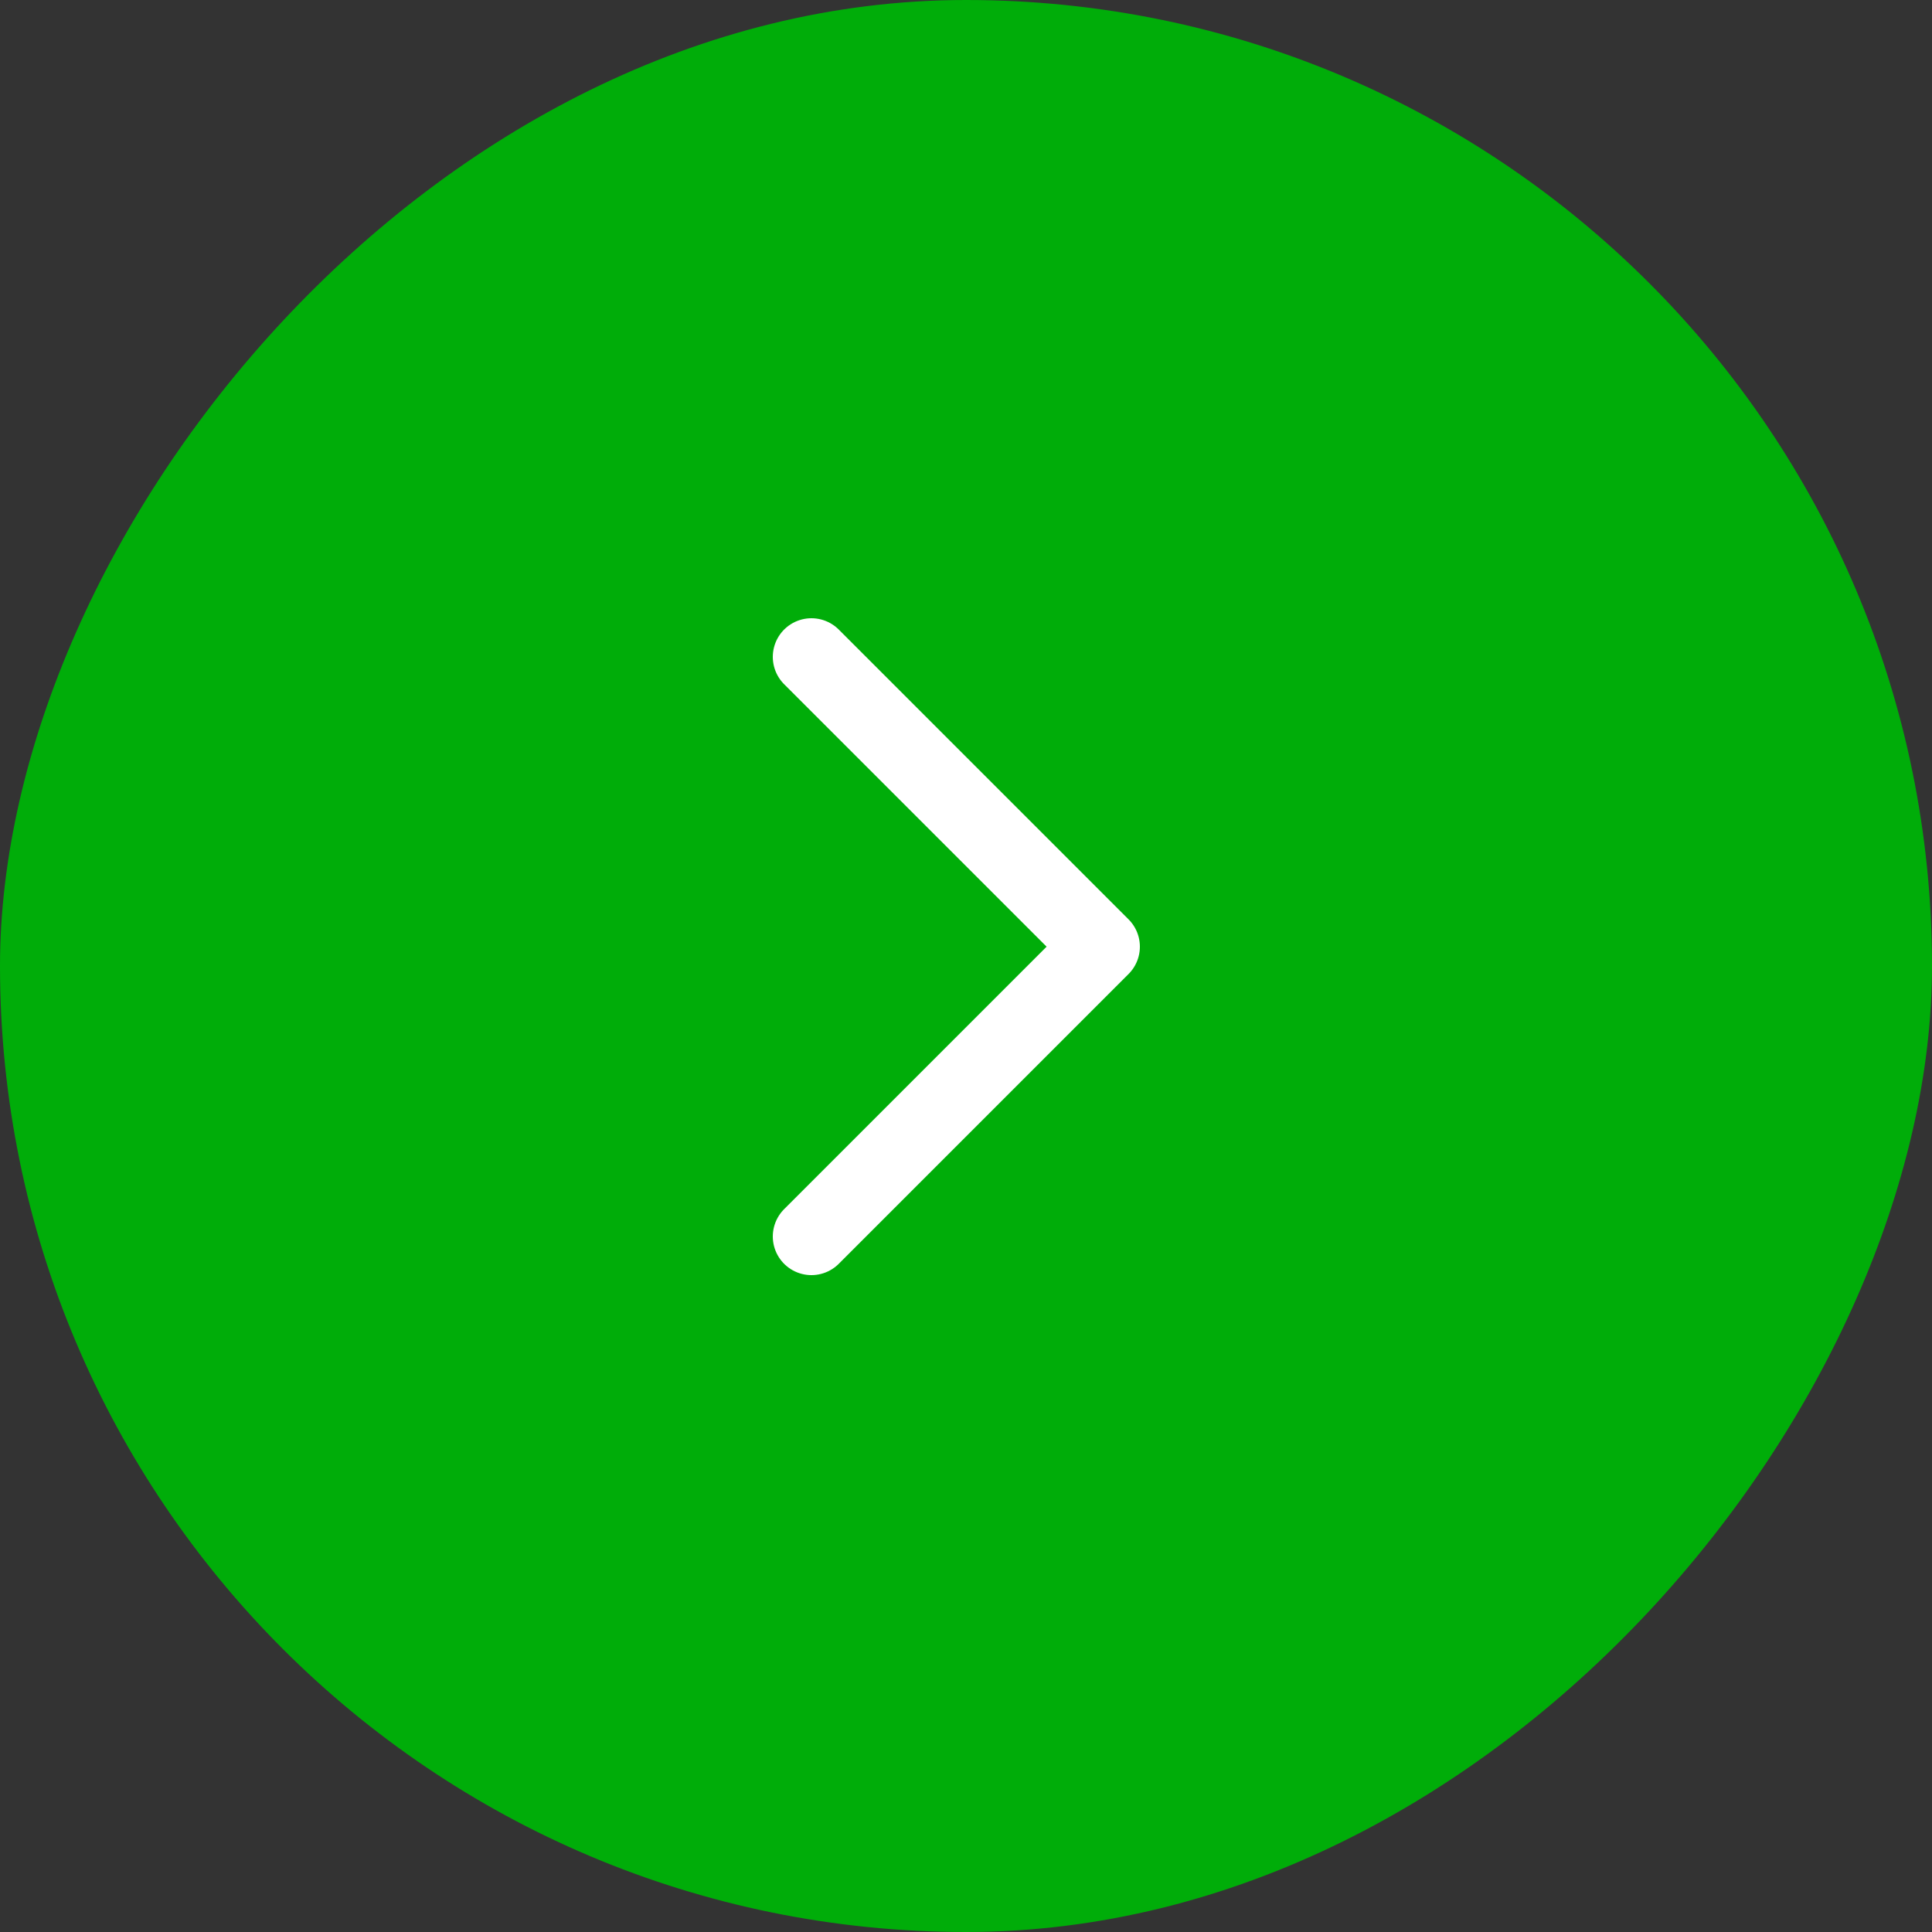 <?xml version="1.0" encoding="UTF-8"?> <svg xmlns="http://www.w3.org/2000/svg" width="50" height="50" viewBox="0 0 50 50" fill="none"><rect x="0" y="0" width="50" height="50" fill="#333333" stroke="none"/><rect width="50" height="50" rx="25" transform="matrix(1 0 0 -1 0 50)" fill="#00AD09"></rect><path d="M21 17L28.5 24.5L21 32" stroke="white" stroke-width="2" stroke-linecap="round" stroke-linejoin="round"></path></svg> 